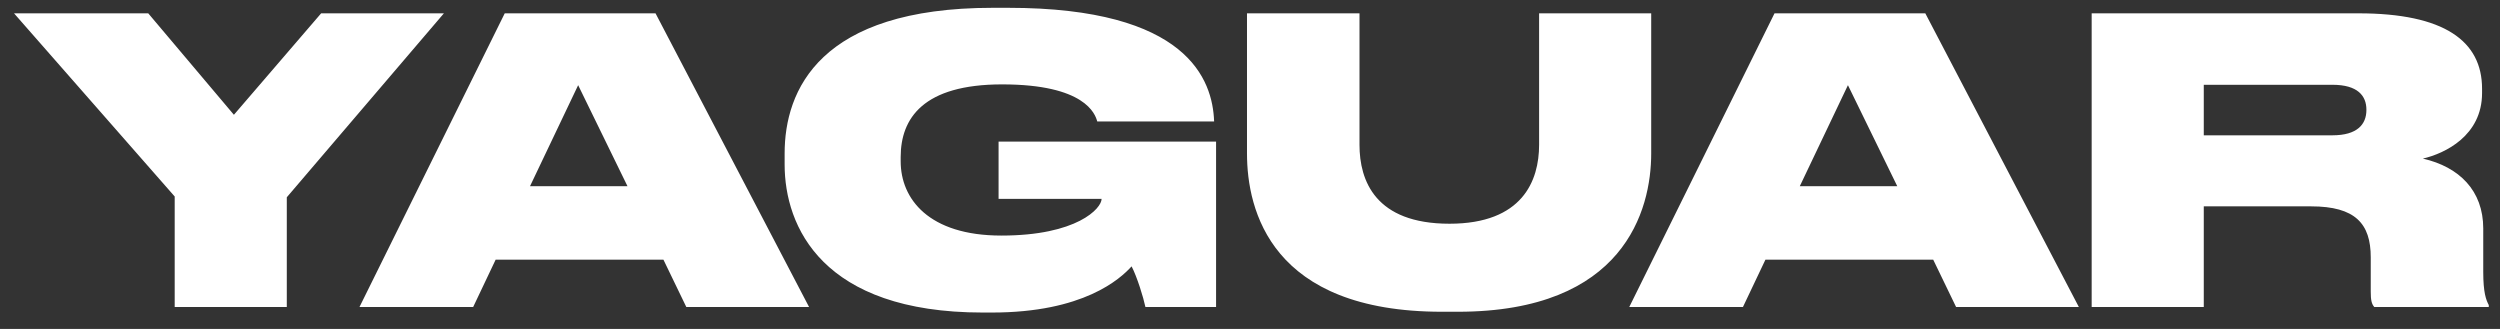 <?xml version="1.0" encoding="UTF-8"?> <svg xmlns="http://www.w3.org/2000/svg" width="114" height="15" viewBox="0 0 114 15" fill="none"><rect x="0" y="0" width="114" height="15" fill="#333333" stroke="none"/> <path d="M7.966 14H13.078V8.996L20.242 0.608H14.644L10.666 5.234L6.76 0.608H0.64L7.966 8.96V14ZM28.614 8.492H24.168L26.364 3.884L28.614 8.492ZM31.296 14H36.894L29.892 0.608H23.016L16.392 14H21.576L22.602 11.84H30.252L31.296 14ZM45.229 14.252C49.405 14.252 51.079 12.722 51.601 12.146C51.853 12.632 52.141 13.568 52.231 14H55.453V6.458H45.535V9.068H50.233C50.233 9.5 49.117 10.742 45.661 10.742C42.349 10.742 41.071 9.068 41.071 7.358V7.16C41.071 5.396 42.097 3.848 45.697 3.848C49.477 3.848 49.945 5.198 50.035 5.54H55.363V5.522C55.291 3.65 54.175 0.356 45.967 0.356H45.265C37.363 0.356 35.779 4.118 35.779 6.998V7.502C35.779 10.328 37.489 14.252 44.815 14.252H45.229ZM56.863 6.998C56.863 9.59 57.961 14.216 65.755 14.216H66.475C74.053 14.216 75.295 9.59 75.295 6.998V0.608H70.183V6.602C70.183 8.24 69.427 10.202 66.097 10.202C62.713 10.202 61.993 8.24 61.993 6.602V0.608H56.863V6.998ZM86.516 8.492H82.07L84.266 3.884L86.516 8.492ZM89.198 14H94.796L87.794 0.608H80.918L74.294 14H79.478L80.504 11.84H88.154L89.198 14ZM100.492 3.866H106.36C107.512 3.866 107.908 4.37 107.908 5V5.018C107.908 5.666 107.494 6.17 106.36 6.17H100.492V3.866ZM100.492 9.41H105.388C107.404 9.41 108.106 10.202 108.106 11.732V13.298C108.106 13.676 108.142 13.856 108.268 14H113.488V13.91C113.362 13.676 113.236 13.334 113.236 12.398V10.418C113.236 8.69 112.138 7.61 110.482 7.232C111.49 6.998 113.182 6.188 113.182 4.244V4.046C113.182 1.868 111.454 0.608 107.548 0.608H95.38V14H100.492V9.41Z" fill="white"></path> </svg> 